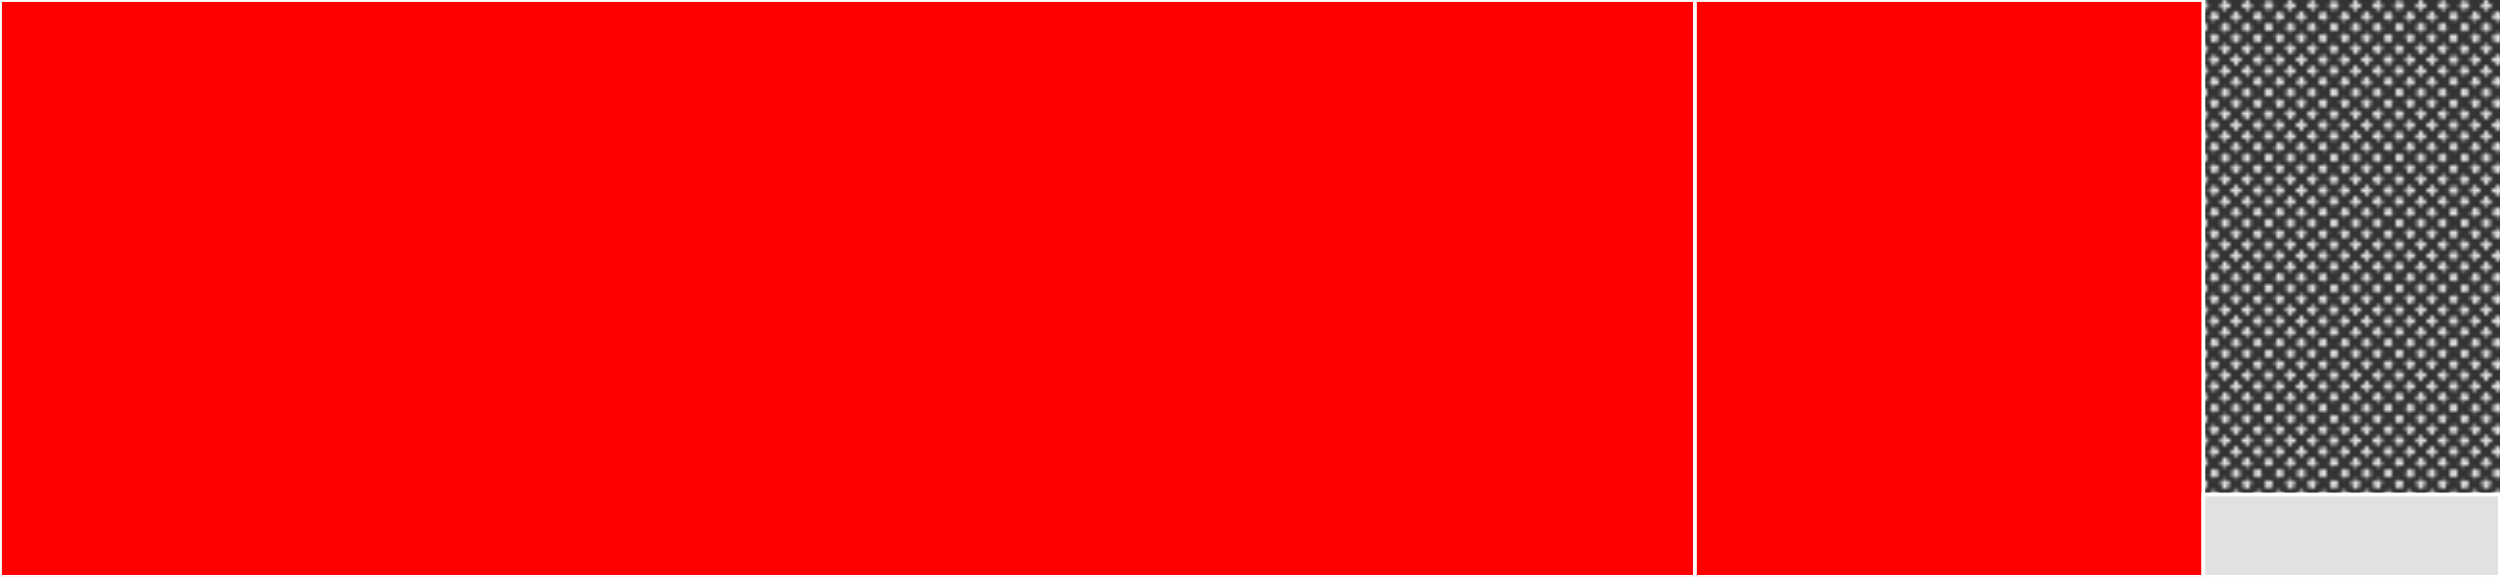 <svg baseProfile="full" width="650" height="150" viewBox="0 0 650 150" version="1.1"
xmlns="http://www.w3.org/2000/svg" xmlns:ev="http://www.w3.org/2001/xml-events"
xmlns:xlink="http://www.w3.org/1999/xlink">

<rect x="0" y="0" width="650" height="150" fill="#333333" stroke="none"/>

<style>rect.s{mask:url(#mask);}</style>
<defs>
  <pattern id="white" width="4" height="4" patternUnits="userSpaceOnUse" patternTransform="rotate(45)">
    <rect width="2" height="2" transform="translate(0,0)" fill="white"></rect>
  </pattern>
  <mask id="mask">
    <rect x="0" y="0" width="100%" height="100%" fill="url(#white)"></rect>
  </mask>
</defs>

<rect x="0" y="0" width="440.678" height="150.0" fill="red" stroke="white" stroke-width="1" class=" tooltipped" data-content="lib/loader.js"><title>lib/loader.js</title></rect>
<rect x="440.678" y="0" width="132.203" height="150.0" fill="red" stroke="white" stroke-width="1" class=" tooltipped" data-content="app/middleware/graphql.js"><title>app/middleware/graphql.js</title></rect>
<rect x="572.881" y="0" width="77.119" height="128.571" fill="#e1e1e1" stroke="white" stroke-width="1" class="s tooltipped" data-content="app.js"><title>app.js</title></rect>
<rect x="572.881" y="128.571" width="77.119" height="21.429" fill="#e1e1e1" stroke="white" stroke-width="1" class=" tooltipped" data-content="config/config.default.js"><title>config/config.default.js</title></rect>
</svg>